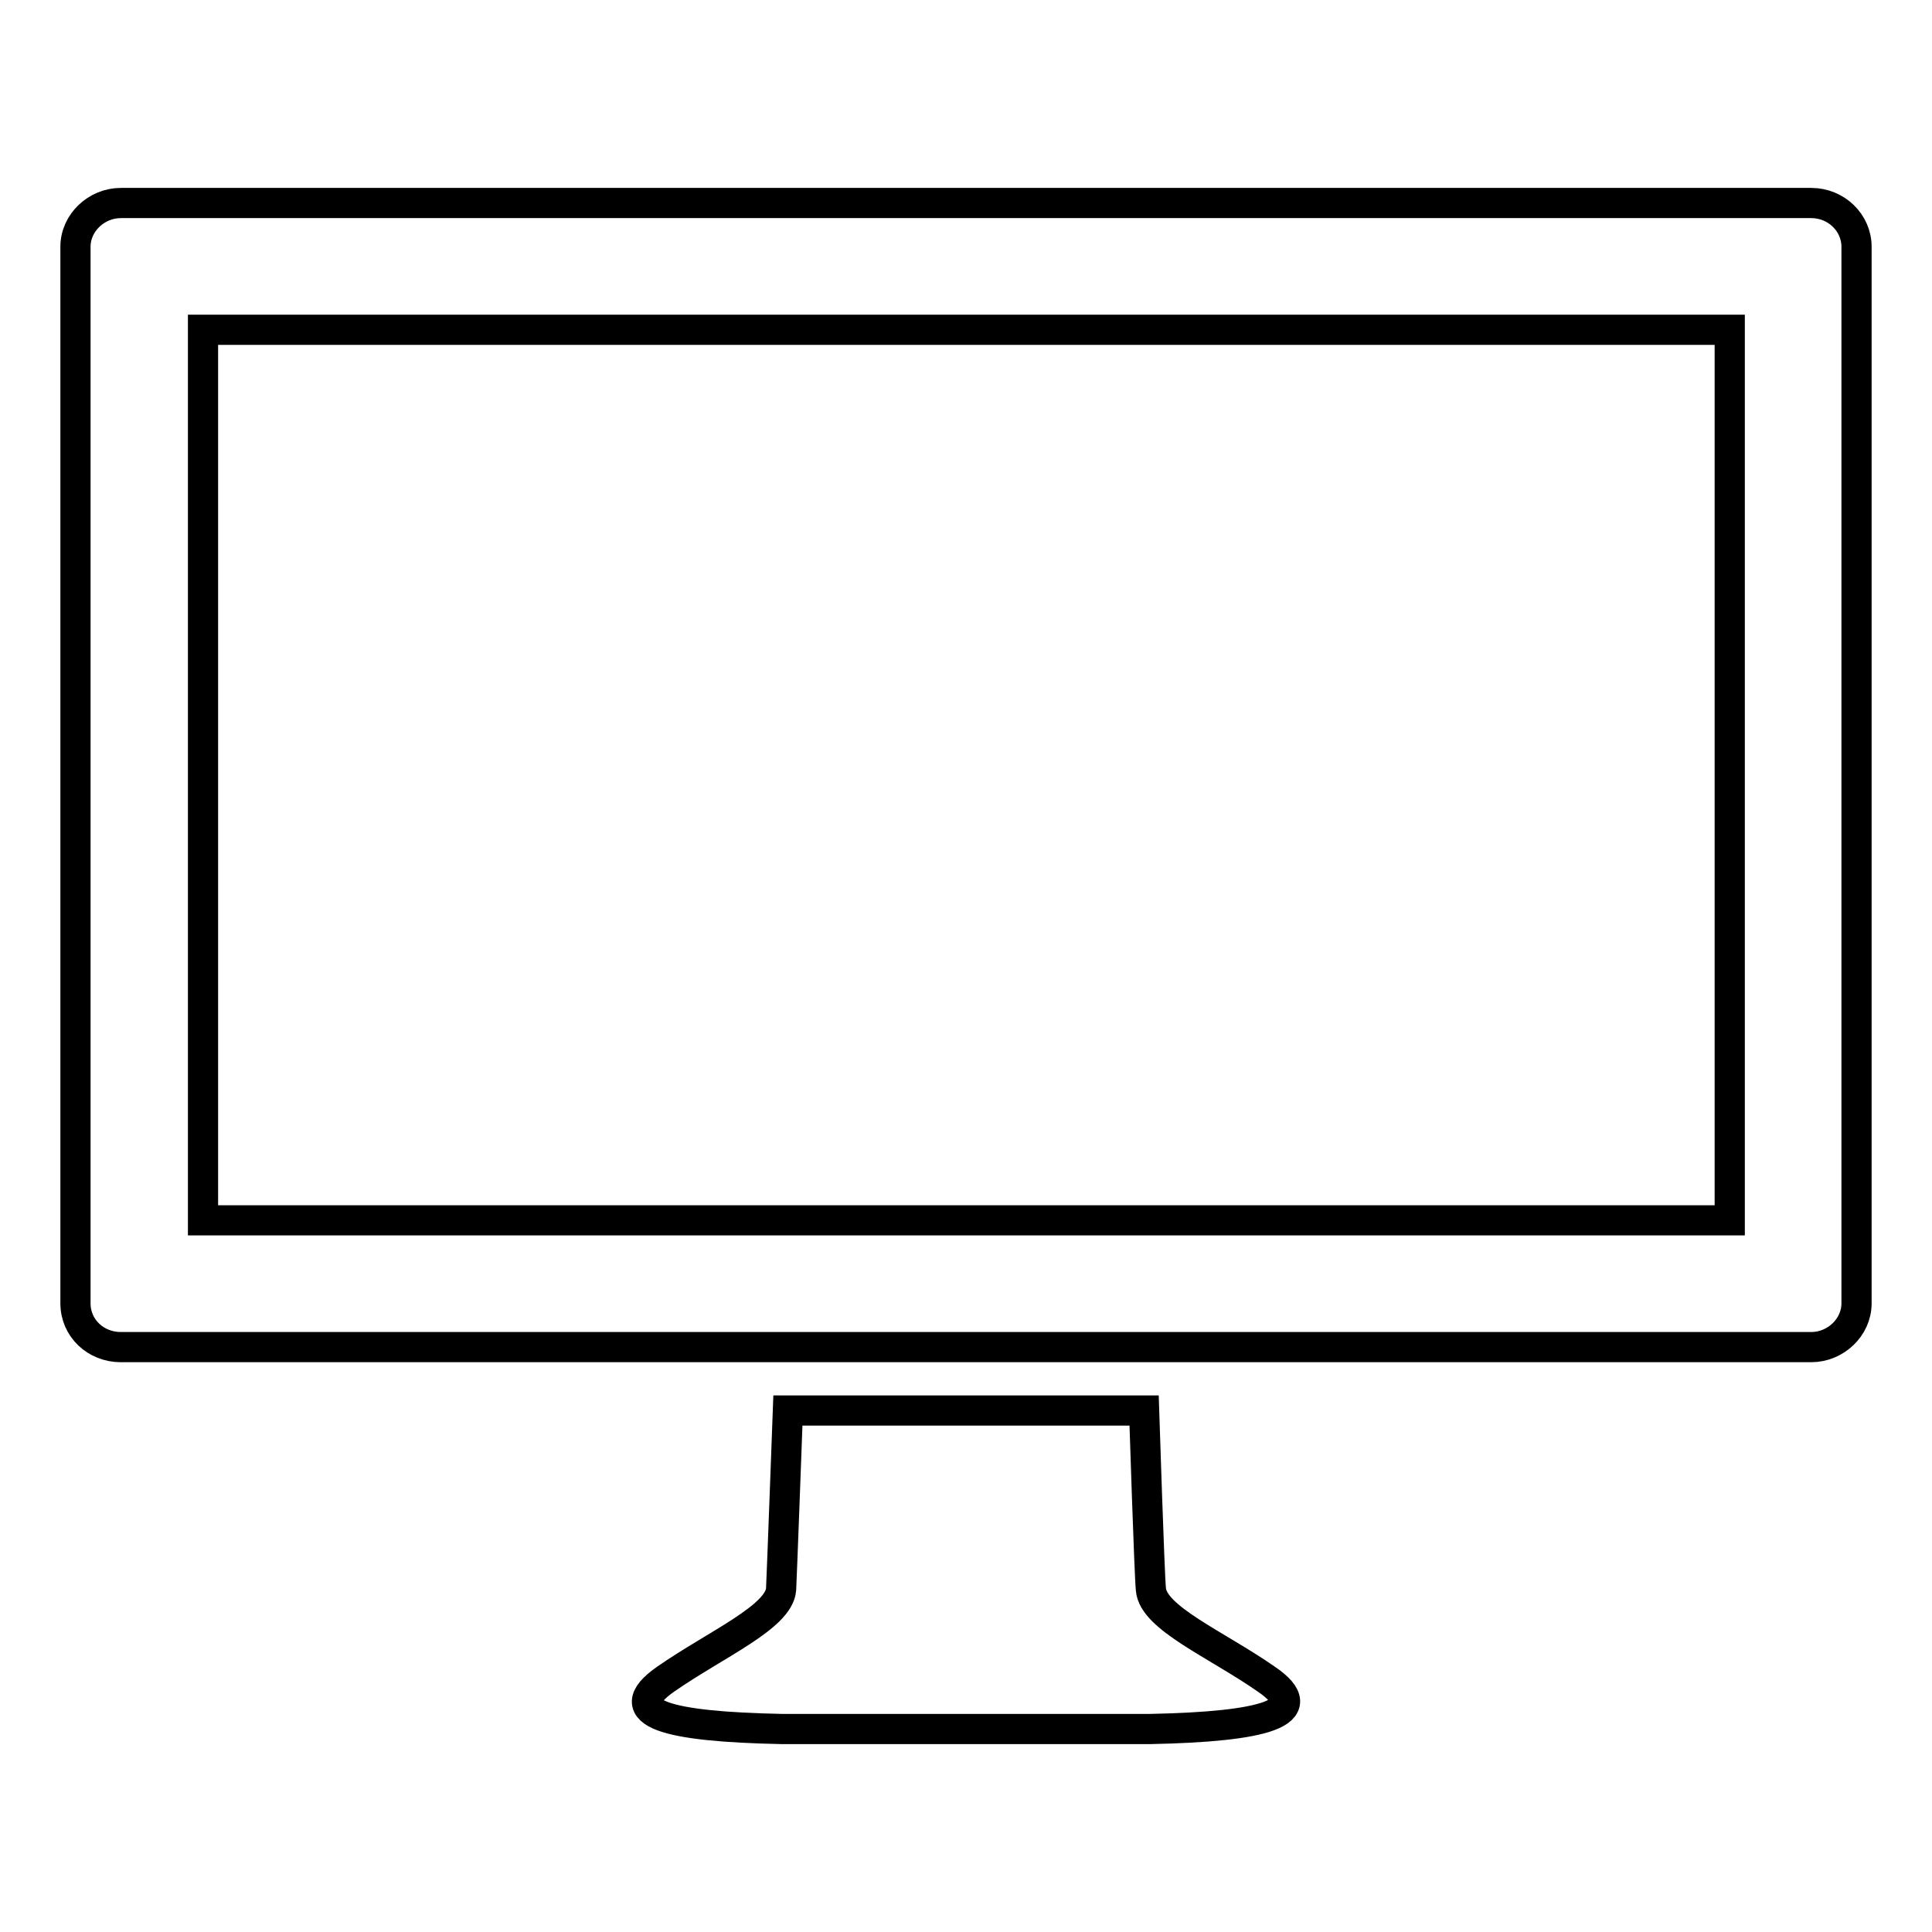 <?xml version="1.0" encoding="utf-8"?>
<!-- Svg Vector Icons : http://www.onlinewebfonts.com/icon -->
<!DOCTYPE svg PUBLIC "-//W3C//DTD SVG 1.1//EN" "http://www.w3.org/Graphics/SVG/1.1/DTD/svg11.dtd">
<svg version="1.1" xmlns="http://www.w3.org/2000/svg" xmlns:xlink="http://www.w3.org/1999/xlink" x="0px" y="0px" viewBox="0 0 256 256" enable-background="new 0 0 256 256" xml:space="preserve">
<g> <path stroke-width="4" fill-opacity="0" stroke="#000000"  d="M240,26.9H16c-3.2,0-6,2.6-6,5.8v140c0,3.3,2.7,5.8,6,5.8H240c3.2,0,6-2.6,6-5.8v-140 C246,29.5,243.3,26.9,240,26.9z M229.1,161.7H26.9v-118h202.3V161.7z M152.5,229.1c14.8-0.3,21.9-2.1,15.3-6.6 c-6.6-4.6-15-8.1-15.3-11.9c-0.2-1.9-0.9-23.7-0.9-23.7H128h-23.6c0,0-0.8,21.8-0.9,23.7c-0.3,3.7-8.7,7.3-15.3,11.9 c-6.6,4.6,0.5,6.3,15.3,6.6H152.5z"/></g>
</svg>